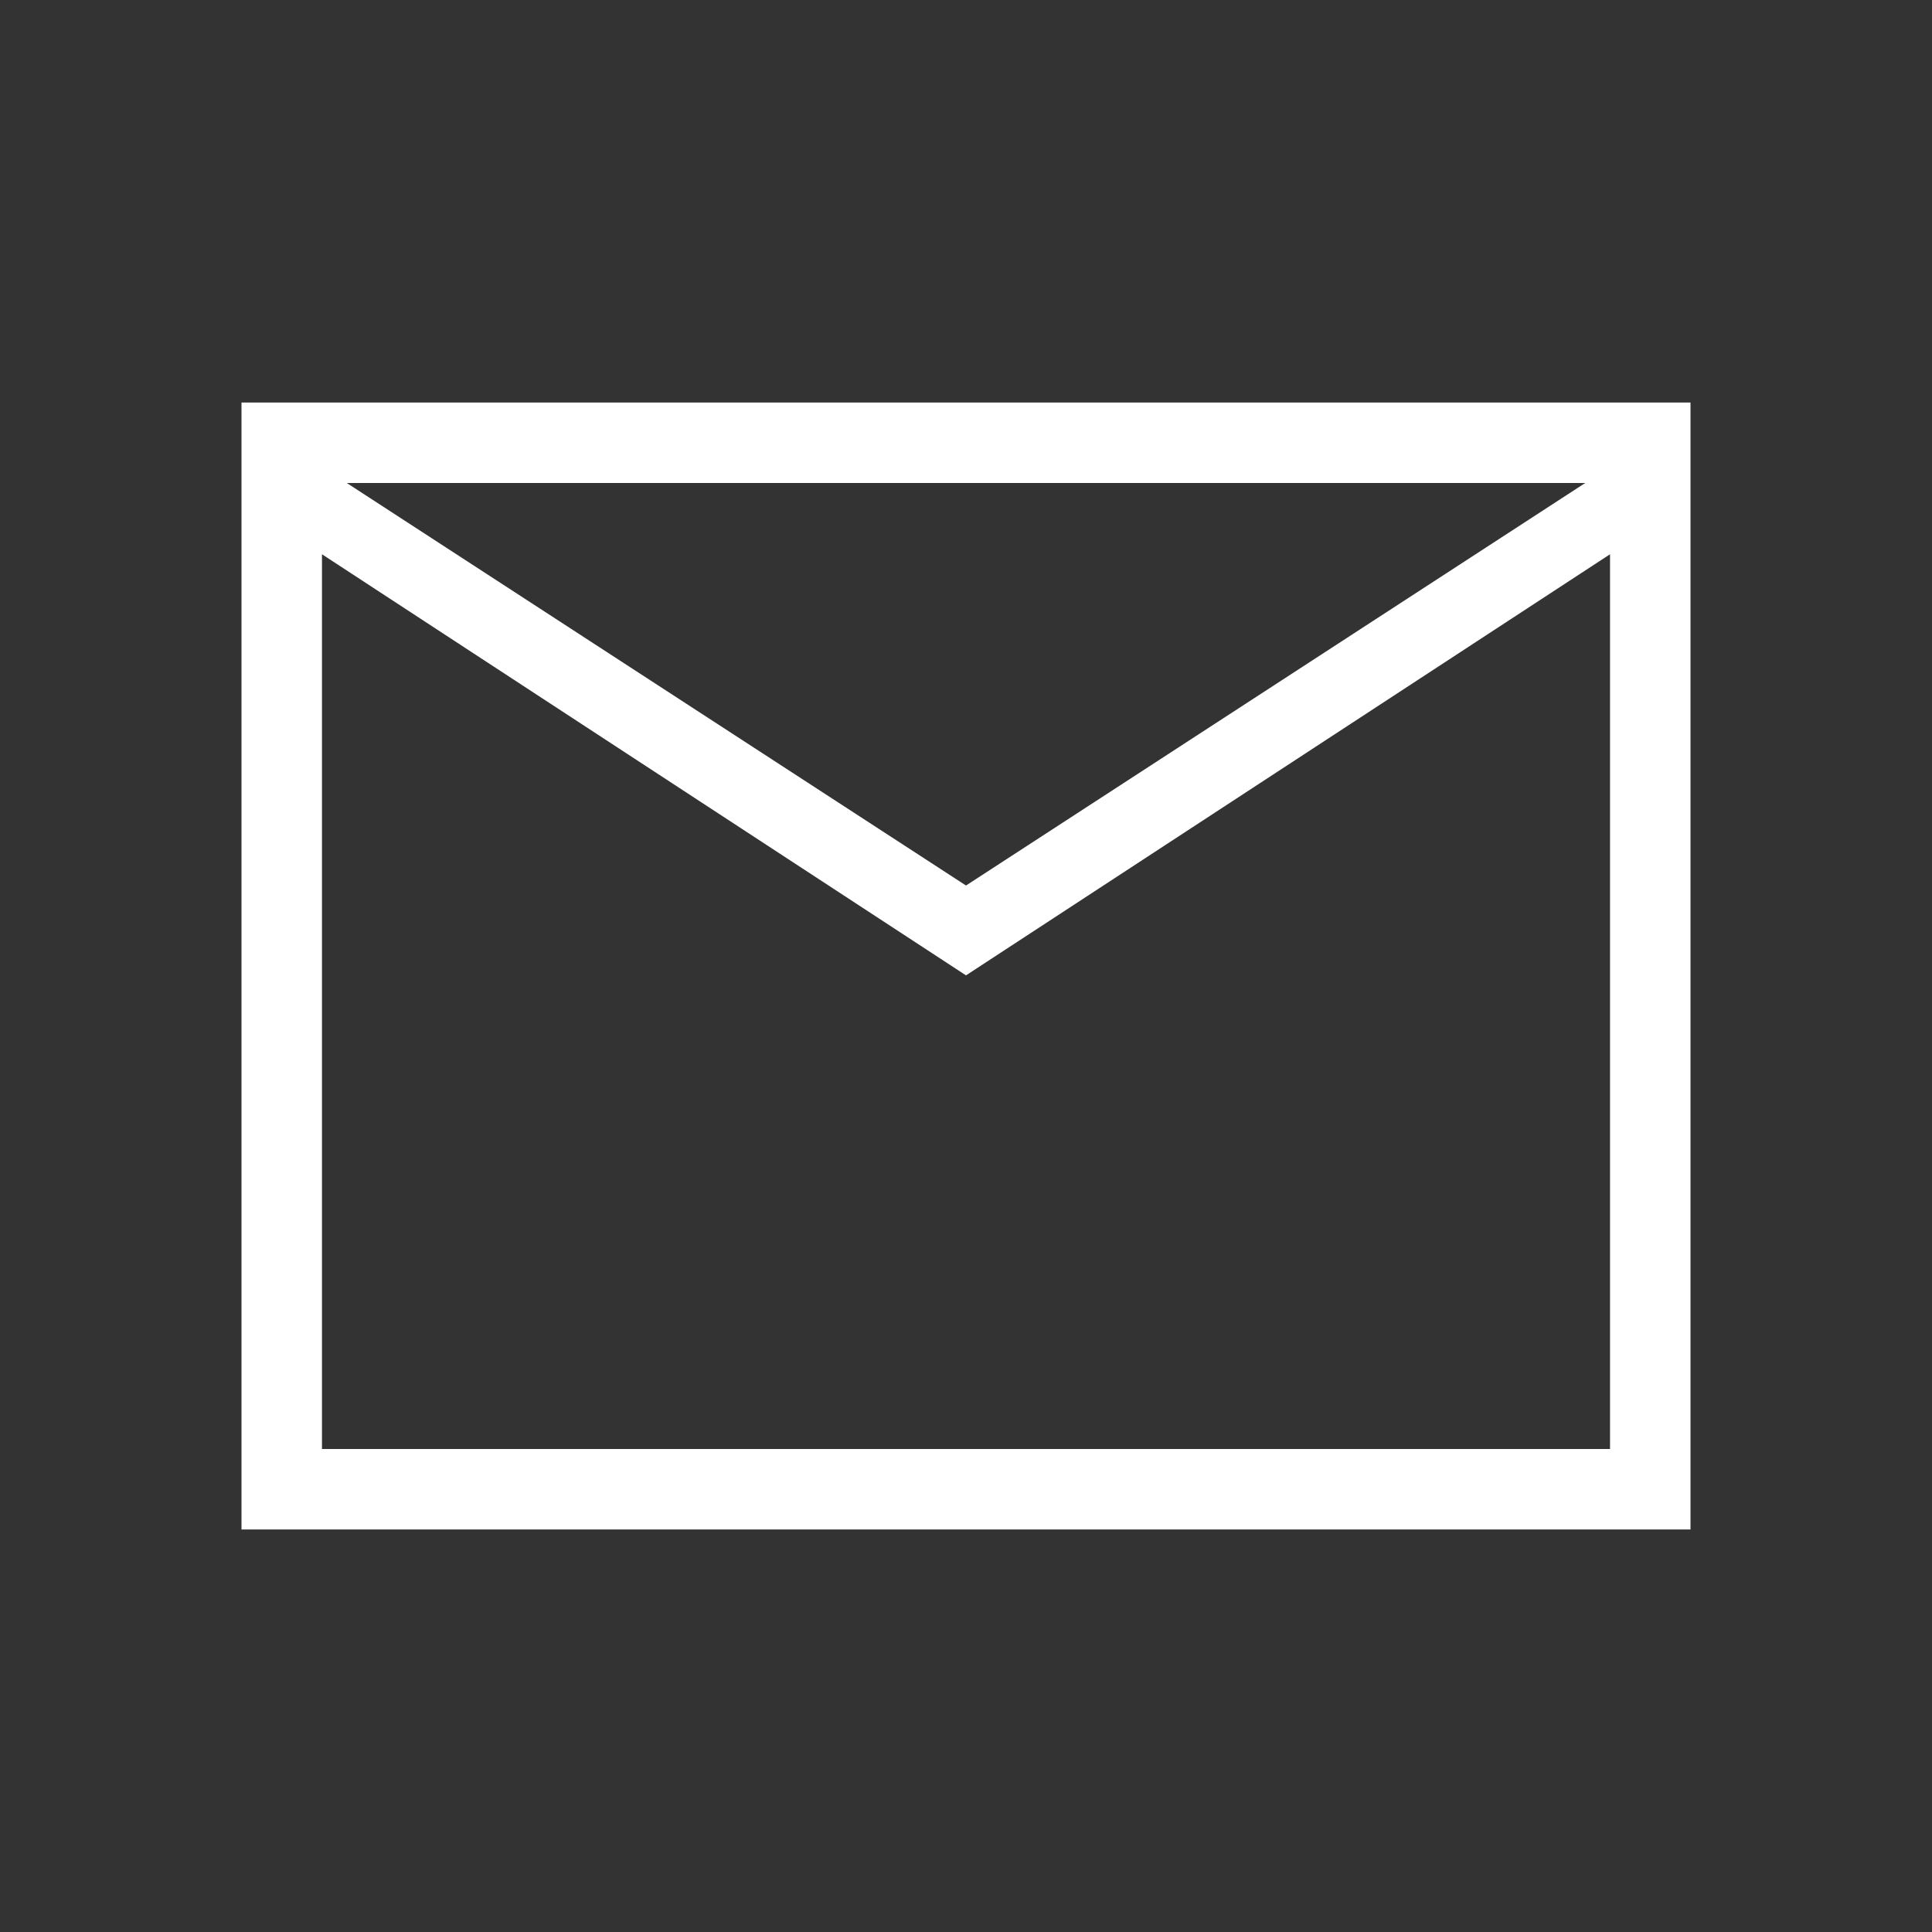 <svg width="26" height="26" viewBox="0 0 26 26" fill="none" xmlns="http://www.w3.org/2000/svg">
<rect x="0" y="0" width="26" height="26" fill="#333333" stroke="none"/>
<path d="M3.25 20.583V5.417H22.75V20.583H3.25ZM13 13.126L4.333 7.459V19.5H21.667V7.459L13 13.126ZM13 11.917L21.333 6.5H4.667L13 11.917ZM4.333 7.459V6.5V19.5V7.459Z" fill="white"/>
</svg>
